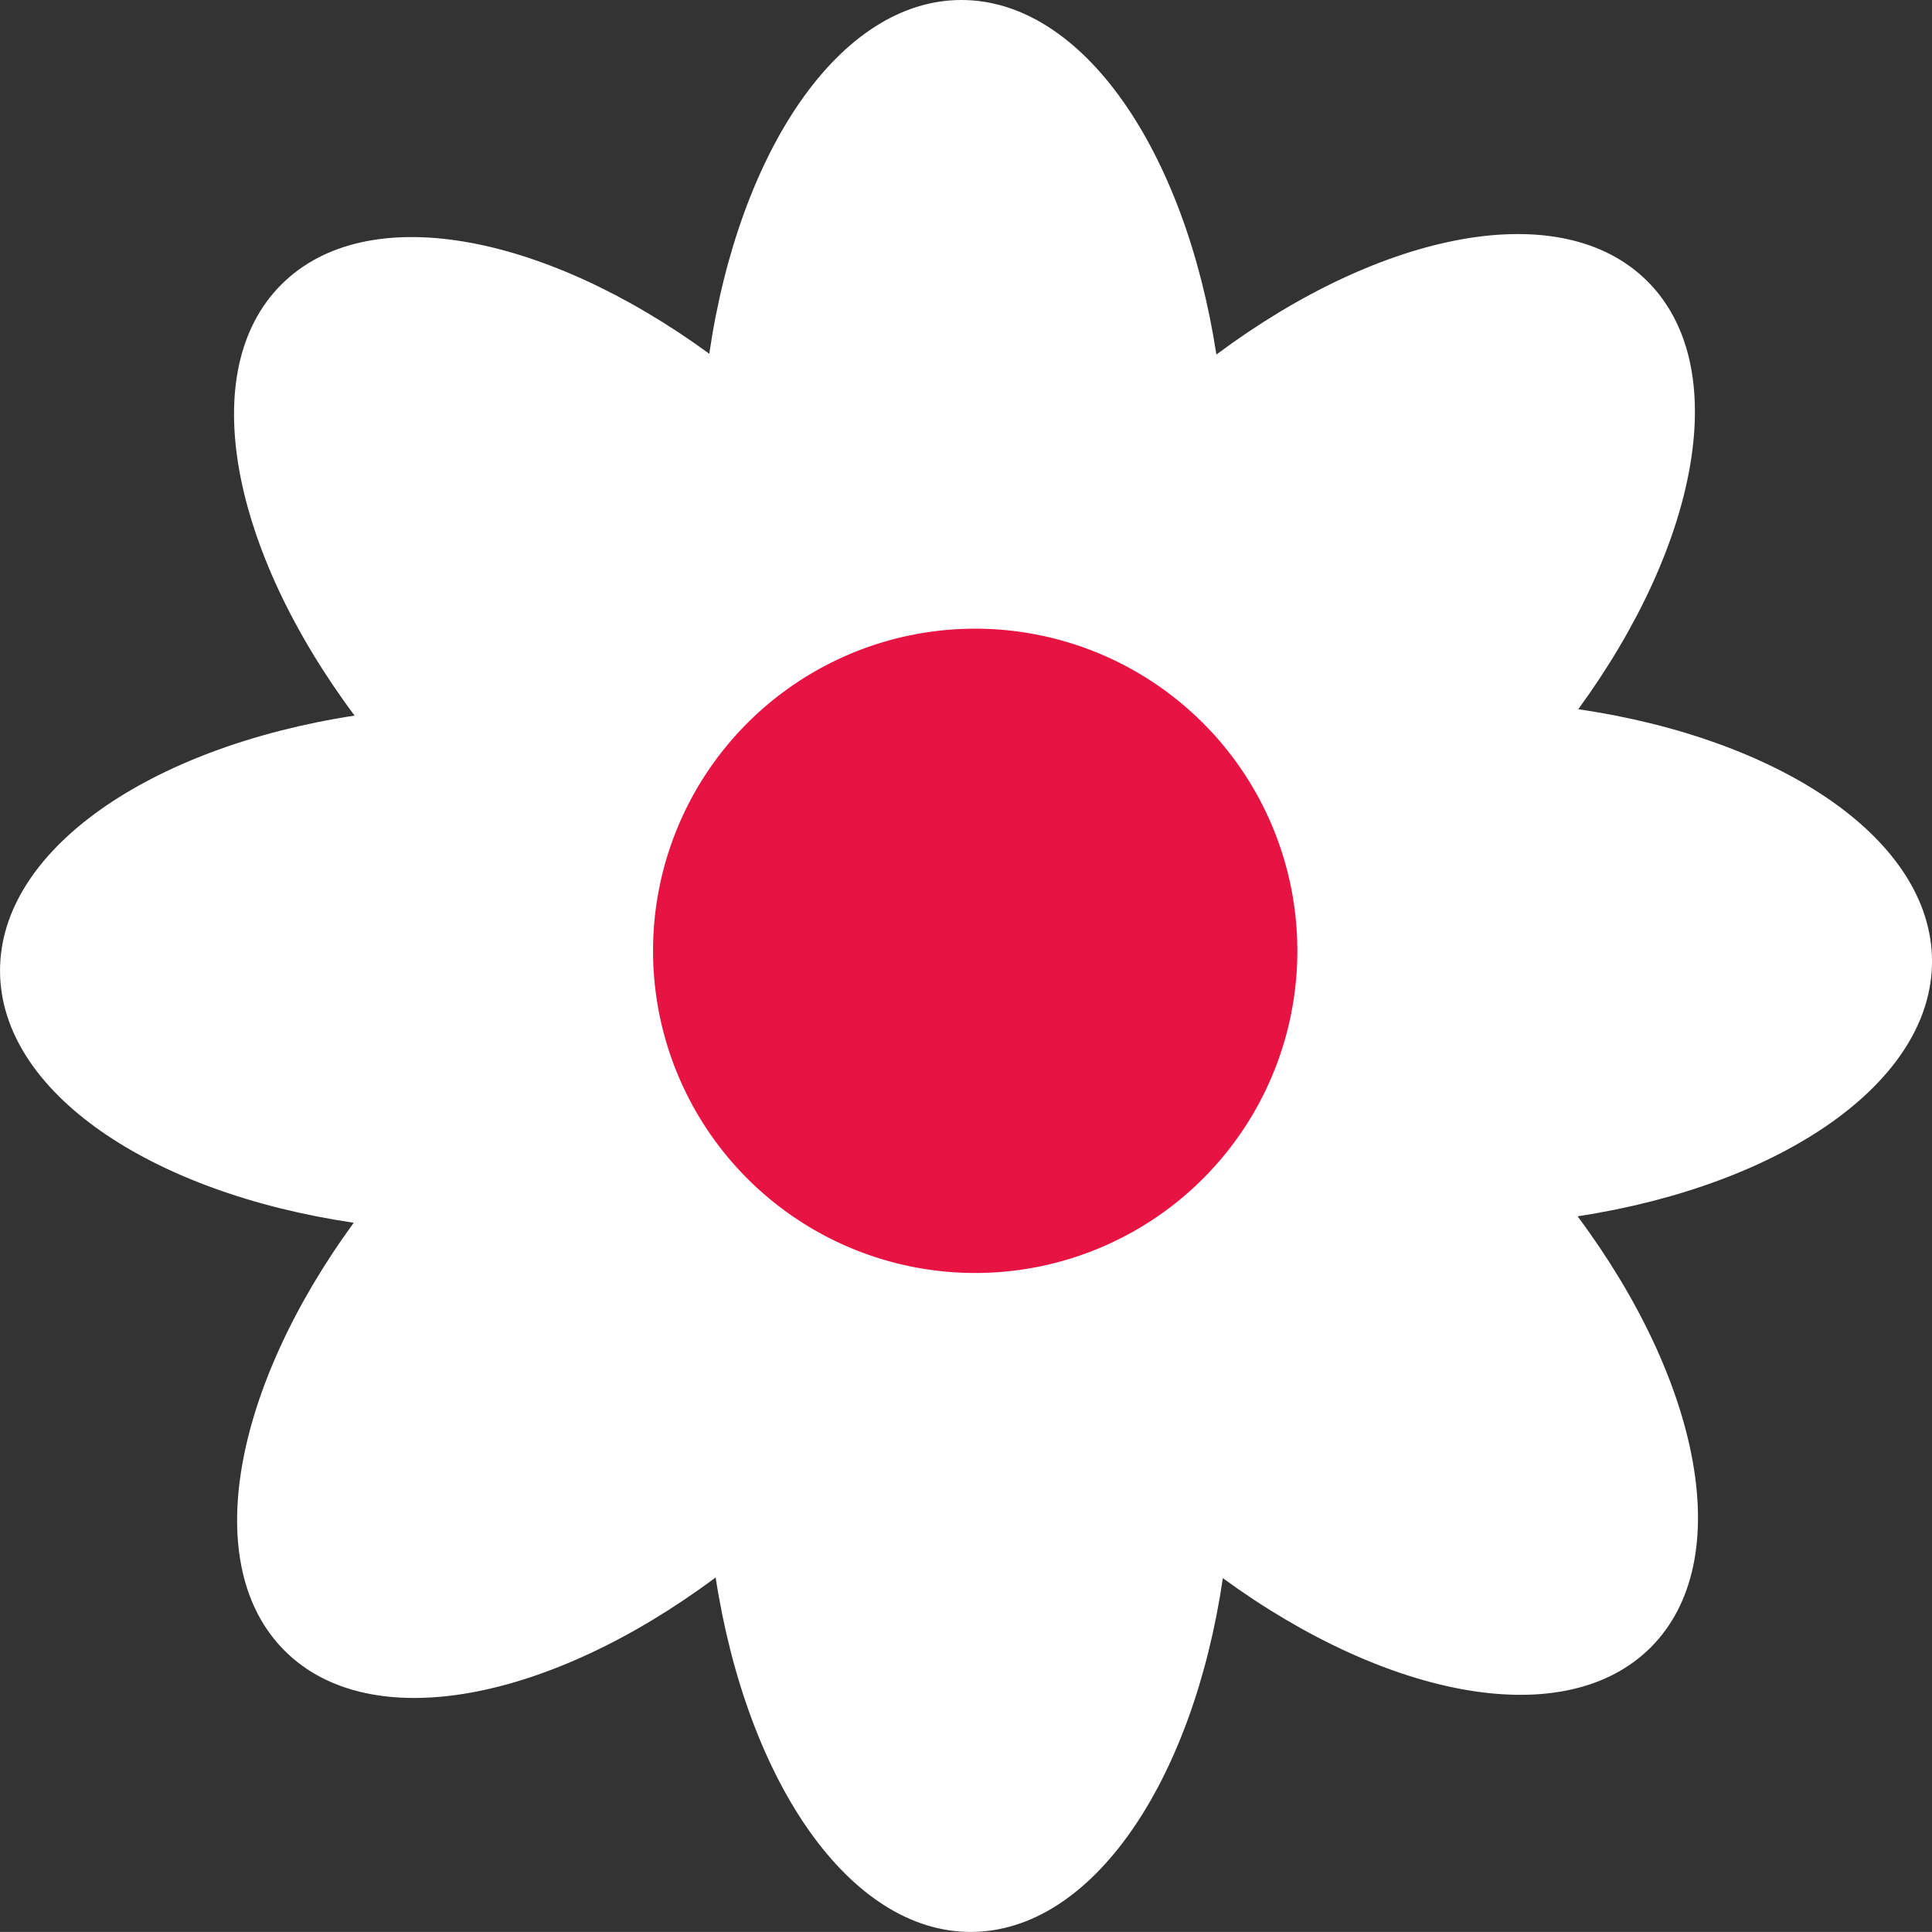 <svg xmlns="http://www.w3.org/2000/svg" xmlns:xlink="http://www.w3.org/1999/xlink" width="74.449" height="74.448" viewBox="0 0 74.449 74.448"><rect x="0" y="0" width="74.449" height="74.448" fill="#333333" stroke="none"/><defs><clipPath id="clip-path"><rect id="Rettangolo_12" data-name="Rettangolo 12" width="74.448" height="74.449" transform="translate(0 0)" fill="none"></rect></clipPath></defs><g id="Raggruppa_1089" data-name="Raggruppa 1089" transform="translate(74.449) rotate(90)"><g id="Raggruppa_51" data-name="Raggruppa 51" transform="translate(0 0)" clip-path="url(#clip-path)"><path id="Tracciato_50" data-name="Tracciato 50" d="M10.975,63.619c3.315,3.3,10.2,1.941,16.6-2.832,1.216,7.9,5.184,13.689,9.859,13.662,4.65-.027,8.531-5.8,9.684-13.63,6.4,4.668,13.223,5.95,16.5,2.654,3.3-3.315,1.941-10.2-2.832-16.6,7.9-1.216,13.689-5.186,13.66-9.861-.025-4.65-5.792-8.531-13.632-9.684,4.671-6.4,5.951-13.223,2.657-16.5-3.315-3.293-10.2-1.939-16.6,2.83C45.657,5.764,41.689-.027,37.013,0c-4.65.028-8.531,5.792-9.684,13.632-6.4-4.671-13.224-5.951-16.5-2.655-3.294,3.314-1.939,10.2,2.833,16.6C5.764,28.791-.027,32.756,0,37.434c.025,4.651,5.792,8.533,13.632,9.684-4.671,6.4-5.953,13.224-2.657,16.5" transform="translate(0 -0.001)" fill="#fff"></path><path id="Tracciato_51" data-name="Tracciato 51" d="M24.828,12.417A12.414,12.414,0,1,1,12.416,0,12.412,12.412,0,0,1,24.828,12.417" transform="translate(24.226 24.456)" fill="#e71443"></path></g></g></svg>